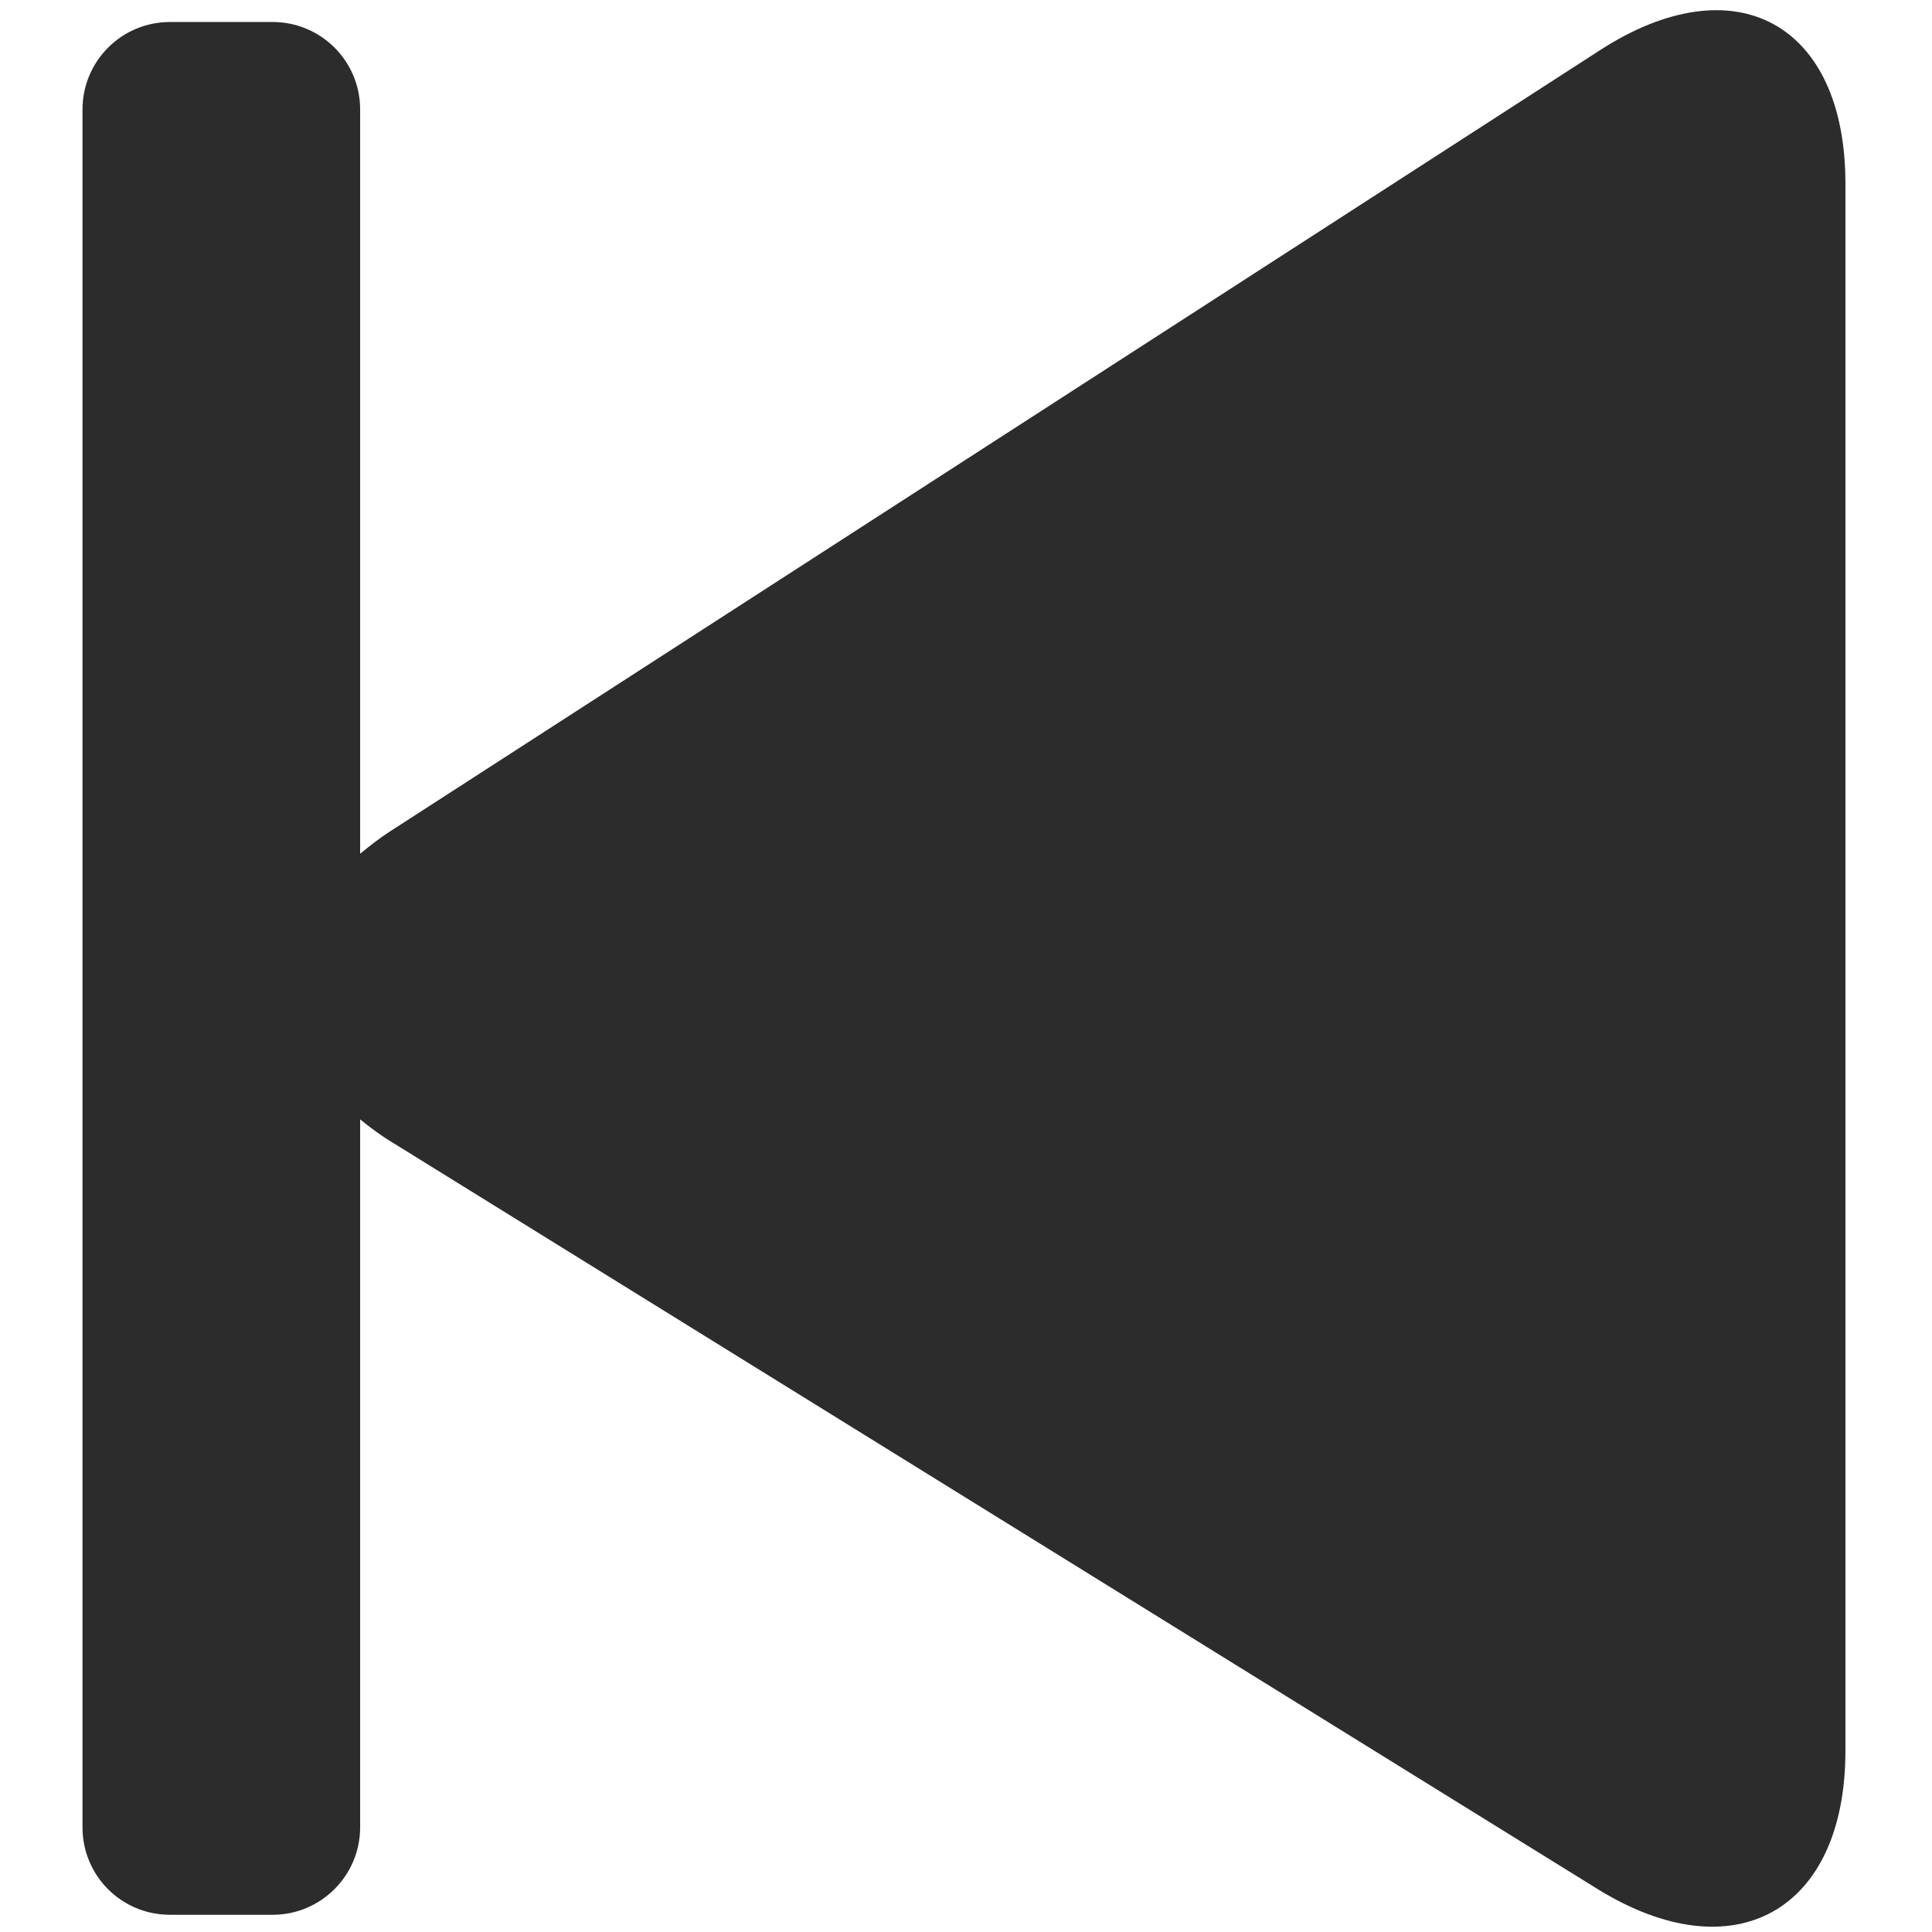 <?xml version="1.0" standalone="no"?><!DOCTYPE svg PUBLIC "-//W3C//DTD SVG 1.1//EN" "http://www.w3.org/Graphics/SVG/1.1/DTD/svg11.dtd"><svg class="icon" width="200px" height="200.00px" viewBox="0 0 1024 1024" version="1.1" xmlns="http://www.w3.org/2000/svg"><path fill="#2c2c2c" d="M90.118 1014.874H144.493c25.603 0 46.39-20.787 46.39-46.39v-375.175c5.323 4.309 11.027 8.619 17.618 12.548L846.679 1001.185c72.247 44.742 131.438 11.914 131.438-73.261V97.343c0-85.048-58.558-116.862-129.917-70.852l-641.347 414.087c-5.704 3.676-11.027 7.858-15.97 11.914V58.051c0-25.73-20.787-46.39-46.39-46.39H90.118c-25.73 0-46.39 20.787-46.39 46.39v910.433c0 25.73 20.66 46.39 46.39 46.39z m0 0"  /></svg>